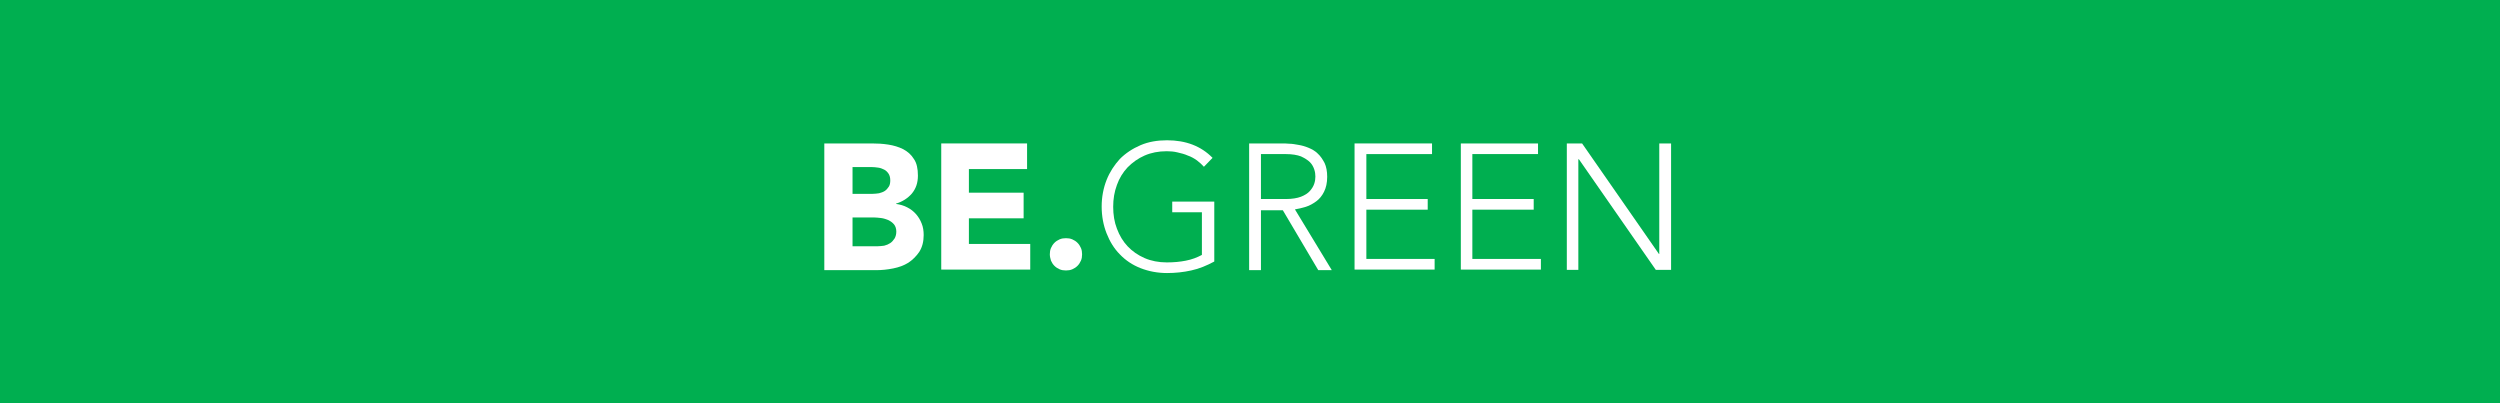 <?xml version="1.0" encoding="utf-8"?>
<!-- Generator: Adobe Illustrator 27.7.0, SVG Export Plug-In . SVG Version: 6.00 Build 0)  -->
<svg version="1.1" id="Ebene_2_00000057827438369691769190000000606439450710966718_"
	 xmlns="http://www.w3.org/2000/svg" xmlns:xlink="http://www.w3.org/1999/xlink" x="0px" y="0px" viewBox="0 0 868 140"
	 style="enable-background:new 0 0 868 140;" xml:space="preserve">
<style type="text/css">
	.st0{fill:#00AF50;}
	.st1{enable-background:new    ;}
	.st2{fill:#FFFFFF;}
</style>
<g id="Ebene_1-2">
	<rect y="0" class="st0" width="868" height="140"/>
	<g class="st1">
		<path class="st2" d="M286.3,49.8h16.4c1.9,0,3.8,0.1,5.7,0.4c1.9,0.3,3.6,0.8,5.2,1.6c1.5,0.8,2.8,1.9,3.7,3.4
			c1,1.4,1.4,3.4,1.4,5.8c0,2.5-0.7,4.5-2.1,6.2c-1.4,1.6-3.2,2.8-5.5,3.5v0.1c1.4,0.2,2.8,0.6,3.9,1.2c1.2,0.6,2.2,1.4,3,2.3
			c0.8,0.9,1.5,2,2,3.3c0.5,1.2,0.7,2.6,0.7,4c0,2.3-0.5,4.2-1.5,5.8c-1,1.5-2.3,2.8-3.8,3.8c-1.6,1-3.3,1.6-5.3,2
			c-2,0.4-3.9,0.6-5.9,0.6h-18V49.8z M296,67.3h7c0.7,0,1.5-0.1,2.2-0.2c0.7-0.2,1.4-0.4,2-0.8c0.6-0.4,1-0.9,1.4-1.5
			c0.4-0.6,0.5-1.4,0.5-2.2c0-0.9-0.2-1.7-0.6-2.3c-0.4-0.6-0.9-1.1-1.5-1.4c-0.6-0.3-1.3-0.6-2.1-0.7c-0.8-0.1-1.5-0.2-2.3-0.2H296
			V67.3z M296,85.5h8.7c0.7,0,1.5-0.1,2.3-0.2c0.8-0.2,1.5-0.5,2.1-0.9c0.6-0.4,1.1-1,1.5-1.6c0.4-0.7,0.6-1.5,0.6-2.4
			c0-1-0.3-1.9-0.8-2.5c-0.5-0.6-1.2-1.1-2-1.5c-0.8-0.3-1.6-0.6-2.5-0.7c-0.9-0.1-1.8-0.2-2.5-0.2H296V85.5z"/>
		<path class="st2" d="M326.8,49.8h29.8v8.9h-20.2v8.2h19v8.9h-19v8.9h21.3v8.9h-30.9V49.8z"/>
		<path class="st2" d="M364.5,88.3c0-0.8,0.1-1.5,0.4-2.2c0.3-0.7,0.7-1.3,1.2-1.8c0.5-0.5,1.1-0.9,1.8-1.2c0.7-0.3,1.4-0.4,2.2-0.4
			c0.8,0,1.5,0.1,2.2,0.4c0.7,0.3,1.3,0.7,1.8,1.2c0.5,0.5,0.9,1.1,1.2,1.8c0.3,0.7,0.4,1.4,0.4,2.2c0,0.8-0.1,1.5-0.4,2.2
			c-0.3,0.7-0.7,1.3-1.2,1.8c-0.5,0.5-1.1,0.9-1.8,1.2c-0.7,0.3-1.4,0.4-2.2,0.4c-0.8,0-1.5-0.1-2.2-0.4c-0.7-0.3-1.3-0.7-1.8-1.2
			c-0.5-0.5-0.9-1.1-1.2-1.8C364.7,89.8,364.5,89.1,364.5,88.3z"/>
	</g>
	<g class="st1">
		<path class="st2" d="M421.6,90.8c-2.6,1.4-5.2,2.5-8,3.1c-2.7,0.6-5.5,0.9-8.4,0.9c-3.3,0-6.4-0.6-9.2-1.7
			c-2.8-1.1-5.2-2.7-7.2-4.8c-2-2-3.5-4.5-4.6-7.3c-1.1-2.8-1.7-5.9-1.7-9.3c0-3.3,0.6-6.4,1.7-9.2c1.1-2.8,2.7-5.2,4.6-7.3
			c2-2,4.4-3.6,7.2-4.8c2.8-1.2,5.9-1.7,9.2-1.7c6.5,0,11.8,2,15.8,6.1l-3,3.1c-0.7-0.8-1.5-1.5-2.4-2.2c-1-0.7-2-1.3-3.2-1.7
			c-1.1-0.5-2.3-0.8-3.6-1.1c-1.2-0.3-2.5-0.4-3.7-0.4c-2.9,0-5.4,0.5-7.7,1.5c-2.3,1-4.2,2.4-5.9,4.1c-1.6,1.7-2.9,3.8-3.7,6.1
			c-0.9,2.4-1.3,4.9-1.3,7.6c0,2.7,0.4,5.3,1.3,7.6c0.9,2.4,2.1,4.4,3.7,6.1c1.6,1.7,3.6,3.1,5.9,4.1c2.3,1,4.9,1.5,7.7,1.5
			c2.4,0,4.6-0.2,6.6-0.6c2.1-0.4,3.9-1.1,5.6-2V73.7H407V70h14.6V90.8z"/>
		<path class="st2" d="M433.7,49.8h11.5c0.6,0,1.4,0,2.4,0.1c1,0,2.1,0.2,3.2,0.4c1.2,0.2,2.3,0.5,3.5,1c1.2,0.5,2.3,1.1,3.2,2
			c1,0.9,1.7,2,2.4,3.3c0.6,1.3,0.9,2.9,0.9,4.8c0,2.1-0.4,3.8-1.1,5.2c-0.7,1.4-1.6,2.5-2.7,3.3c-1.1,0.8-2.3,1.5-3.6,1.9
			c-1.3,0.4-2.6,0.7-3.8,0.9l12.8,21.1h-4.7l-12.3-20.8h-7.6v20.8h-4.1V49.8z M437.8,69.1h8.7c2.1,0,3.9-0.3,5.2-0.8
			c1.3-0.5,2.4-1.2,3.1-2s1.2-1.6,1.5-2.5s0.4-1.7,0.4-2.5s-0.1-1.6-0.4-2.5s-0.8-1.8-1.5-2.5s-1.8-1.4-3.1-2
			c-1.3-0.5-3.1-0.8-5.2-0.8h-8.7V69.1z"/>
		<path class="st2" d="M470.4,49.8h26.8v3.7h-22.8v15.6h21.3v3.7h-21.3v17.1h23.7v3.7h-27.8V49.8z"/>
		<path class="st2" d="M507.2,49.8H534v3.7h-22.8v15.6h21.3v3.7h-21.3v17.1H535v3.7h-27.8V49.8z"/>
		<path class="st2" d="M544,49.8h5.3l26.7,38.4h0.1V49.8h4.1v43.9h-5.3l-26.7-38.4H548v38.4H544V49.8z"/>
	</g>
</g>
</svg>
